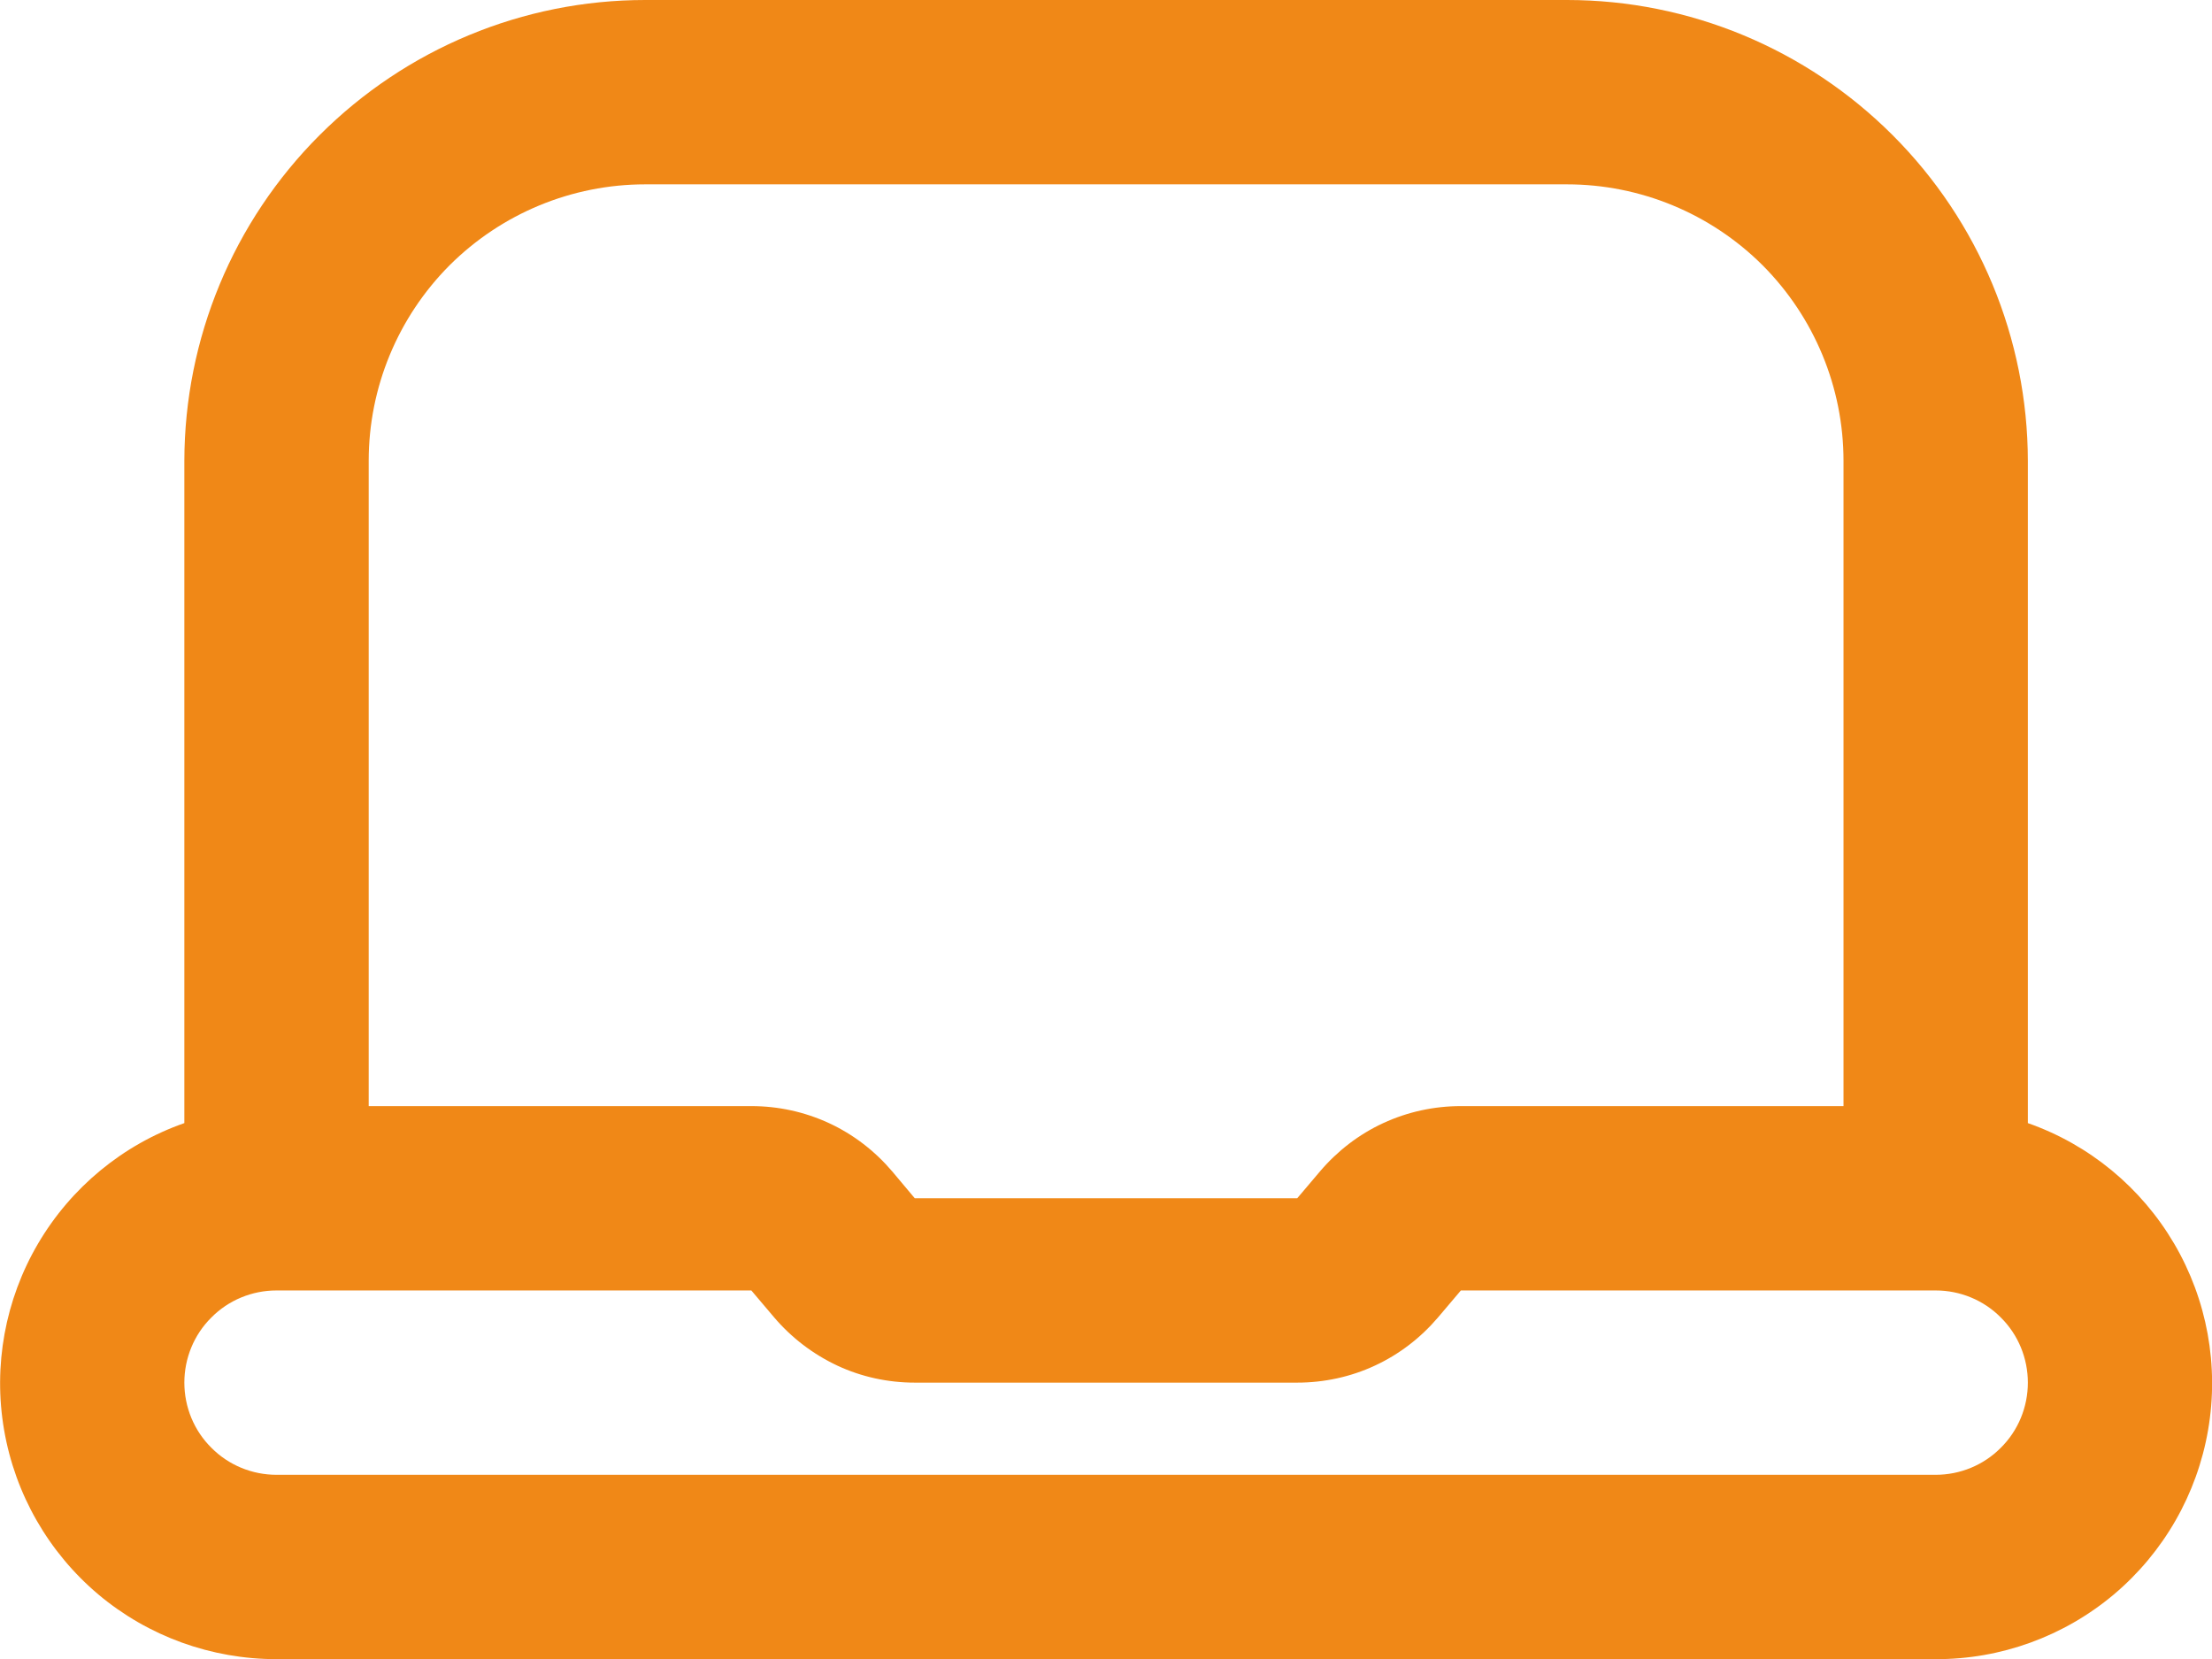 <?xml version="1.0" encoding="UTF-8"?> <svg xmlns="http://www.w3.org/2000/svg" id="Capa_2" data-name="Capa 2" viewBox="0 0 107.99 81"><defs><style> .cls-1 { fill: #f08817; fill-rule: evenodd; } </style></defs><g id="Capa_1-2" data-name="Capa 1"><path class="cls-1" d="M97.68,70.68c.85-.84,1.32-1.99,1.32-3.18s-.47-2.34-1.32-3.18c-.84-.85-1.99-1.32-3.18-1.32h-23.18l-1.11,1.31c-.85,1-1.9,1.81-3.09,2.36-1.18.55-2.48.83-3.79.83h-18.67c-1.31,0-2.6-.28-3.78-.83-1.19-.56-2.24-1.36-3.09-2.36l-1.11-1.31H13.5c-1.19,0-2.34.47-3.18,1.32-.85.84-1.32,1.99-1.32,3.18s.47,2.34,1.32,3.18c.84.85,1.99,1.32,3.18,1.32h81c1.19,0,2.34-.47,3.18-1.32ZM21.95,12.95c-2.53,2.54-3.95,5.97-3.95,9.55v31.5h18.68c1.31,0,2.6.28,3.79.83,1.19.55,2.24,1.36,3.09,2.36l1.1,1.31h18.67l1.11-1.31c.85-1,1.9-1.81,3.09-2.36,1.19-.55,2.48-.83,3.79-.83h18.68v-31.5c0-3.58-1.42-7.01-3.95-9.55-2.54-2.53-5.97-3.95-9.55-3.95H31.5c-3.58,0-7.01,1.42-9.55,3.95ZM106.14,60.71c1.61,2.74,2.2,5.97,1.66,9.1-.54,3.14-2.17,5.98-4.6,8.03-2.44,2.05-5.52,3.17-8.7,3.16H13.5c-3.18,0-6.26-1.11-8.7-3.16-2.43-2.05-4.06-4.89-4.6-8.03-.54-3.13.05-6.36,1.66-9.1,1.61-2.74,4.14-4.83,7.14-5.88V22.5c.01-5.97,2.38-11.68,6.6-15.9C19.82,2.38,25.53,0,31.5,0h45c5.97,0,11.68,2.38,15.9,6.6,4.22,4.22,6.59,9.93,6.6,15.9v32.33c3,1.05,5.53,3.14,7.14,5.88Z"></path></g></svg> 